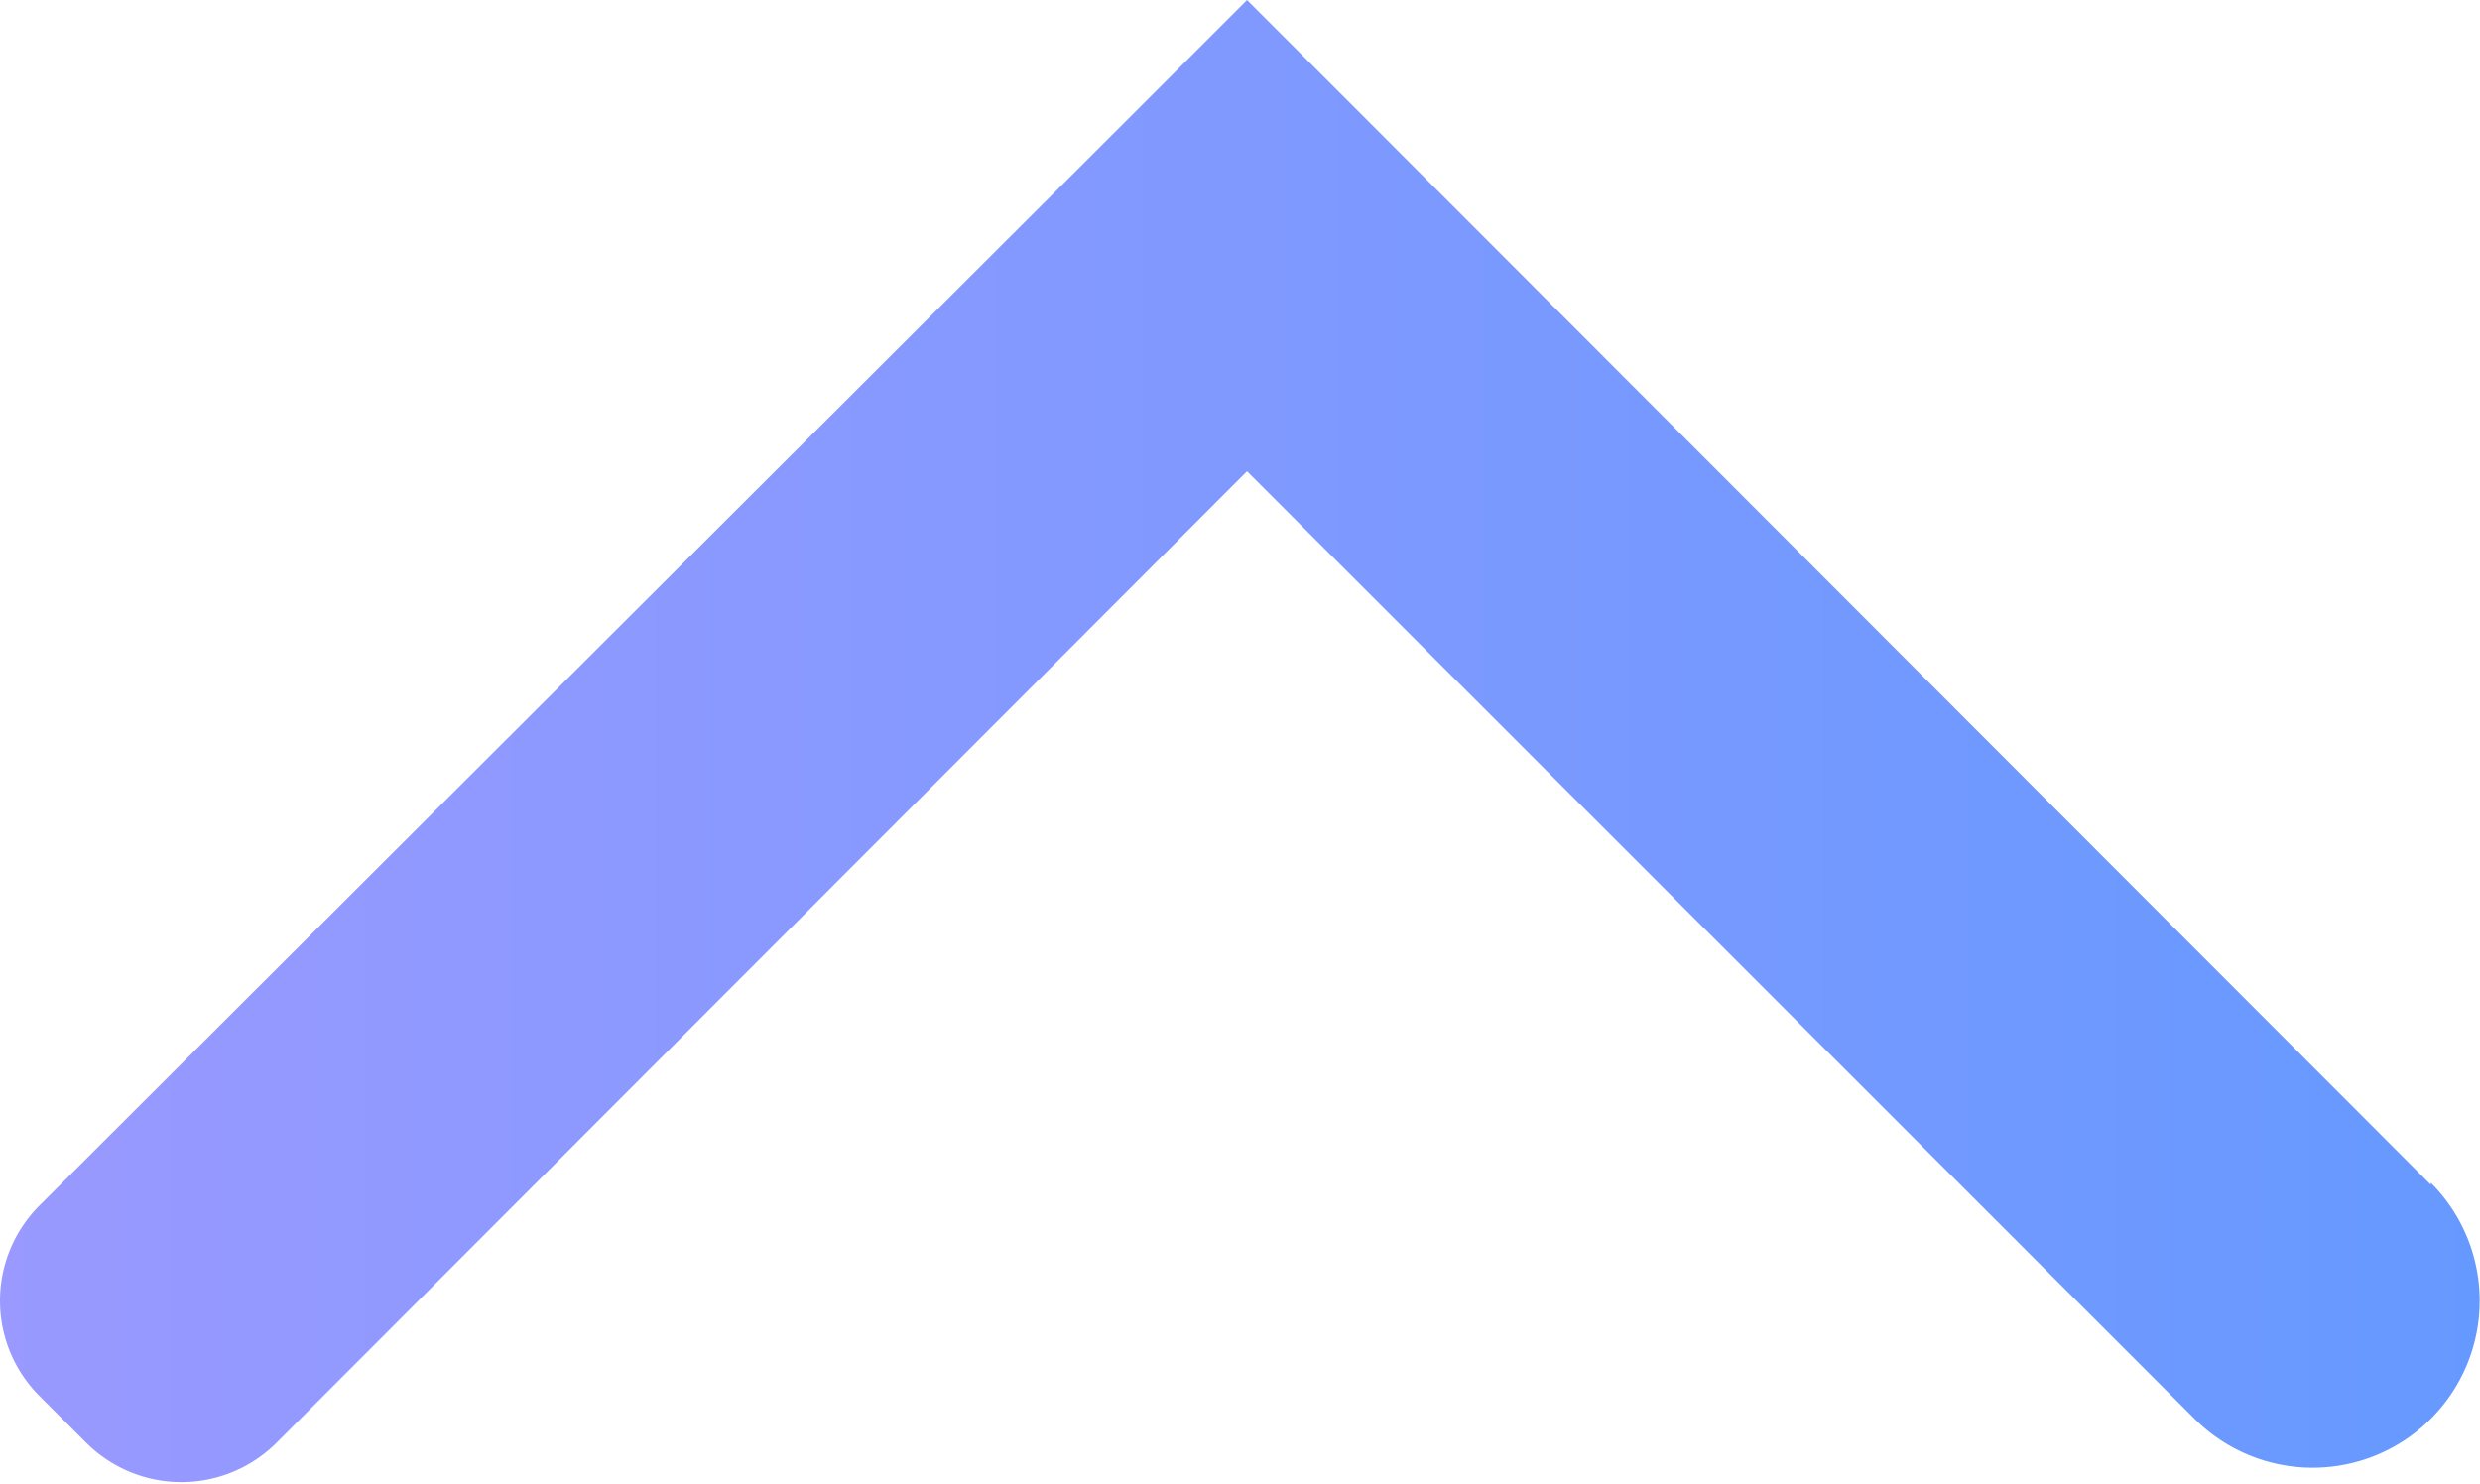 <svg xmlns="http://www.w3.org/2000/svg" xmlns:xlink="http://www.w3.org/1999/xlink" width="24.68" height="14.77" viewBox="0 0 24.68 14.77"><defs><linearGradient id="新規グラデーションスウォッチ_5" y1="7.38" x2="24.68" y2="7.38" gradientUnits="userSpaceOnUse"><stop offset="0" stop-color="#99f"/><stop offset="1" stop-color="#69f"/></linearGradient></defs><title>pagetop</title><g id="レイヤー_2" data-name="レイヤー 2"><g id="top"><path d="M24.19,11.79,13.59,1.18,12.41,0,11.23,1.18h0L.39,12a1.34,1.34,0,0,0,0,1.89l.47.47a1.34,1.34,0,0,0,1.89,0l9.66-9.67,9.43,9.43a1.66,1.66,0,0,0,2.35-2.35Z" style="fill:url(#新規グラデーションスウォッチ_5)"/></g></g></svg>